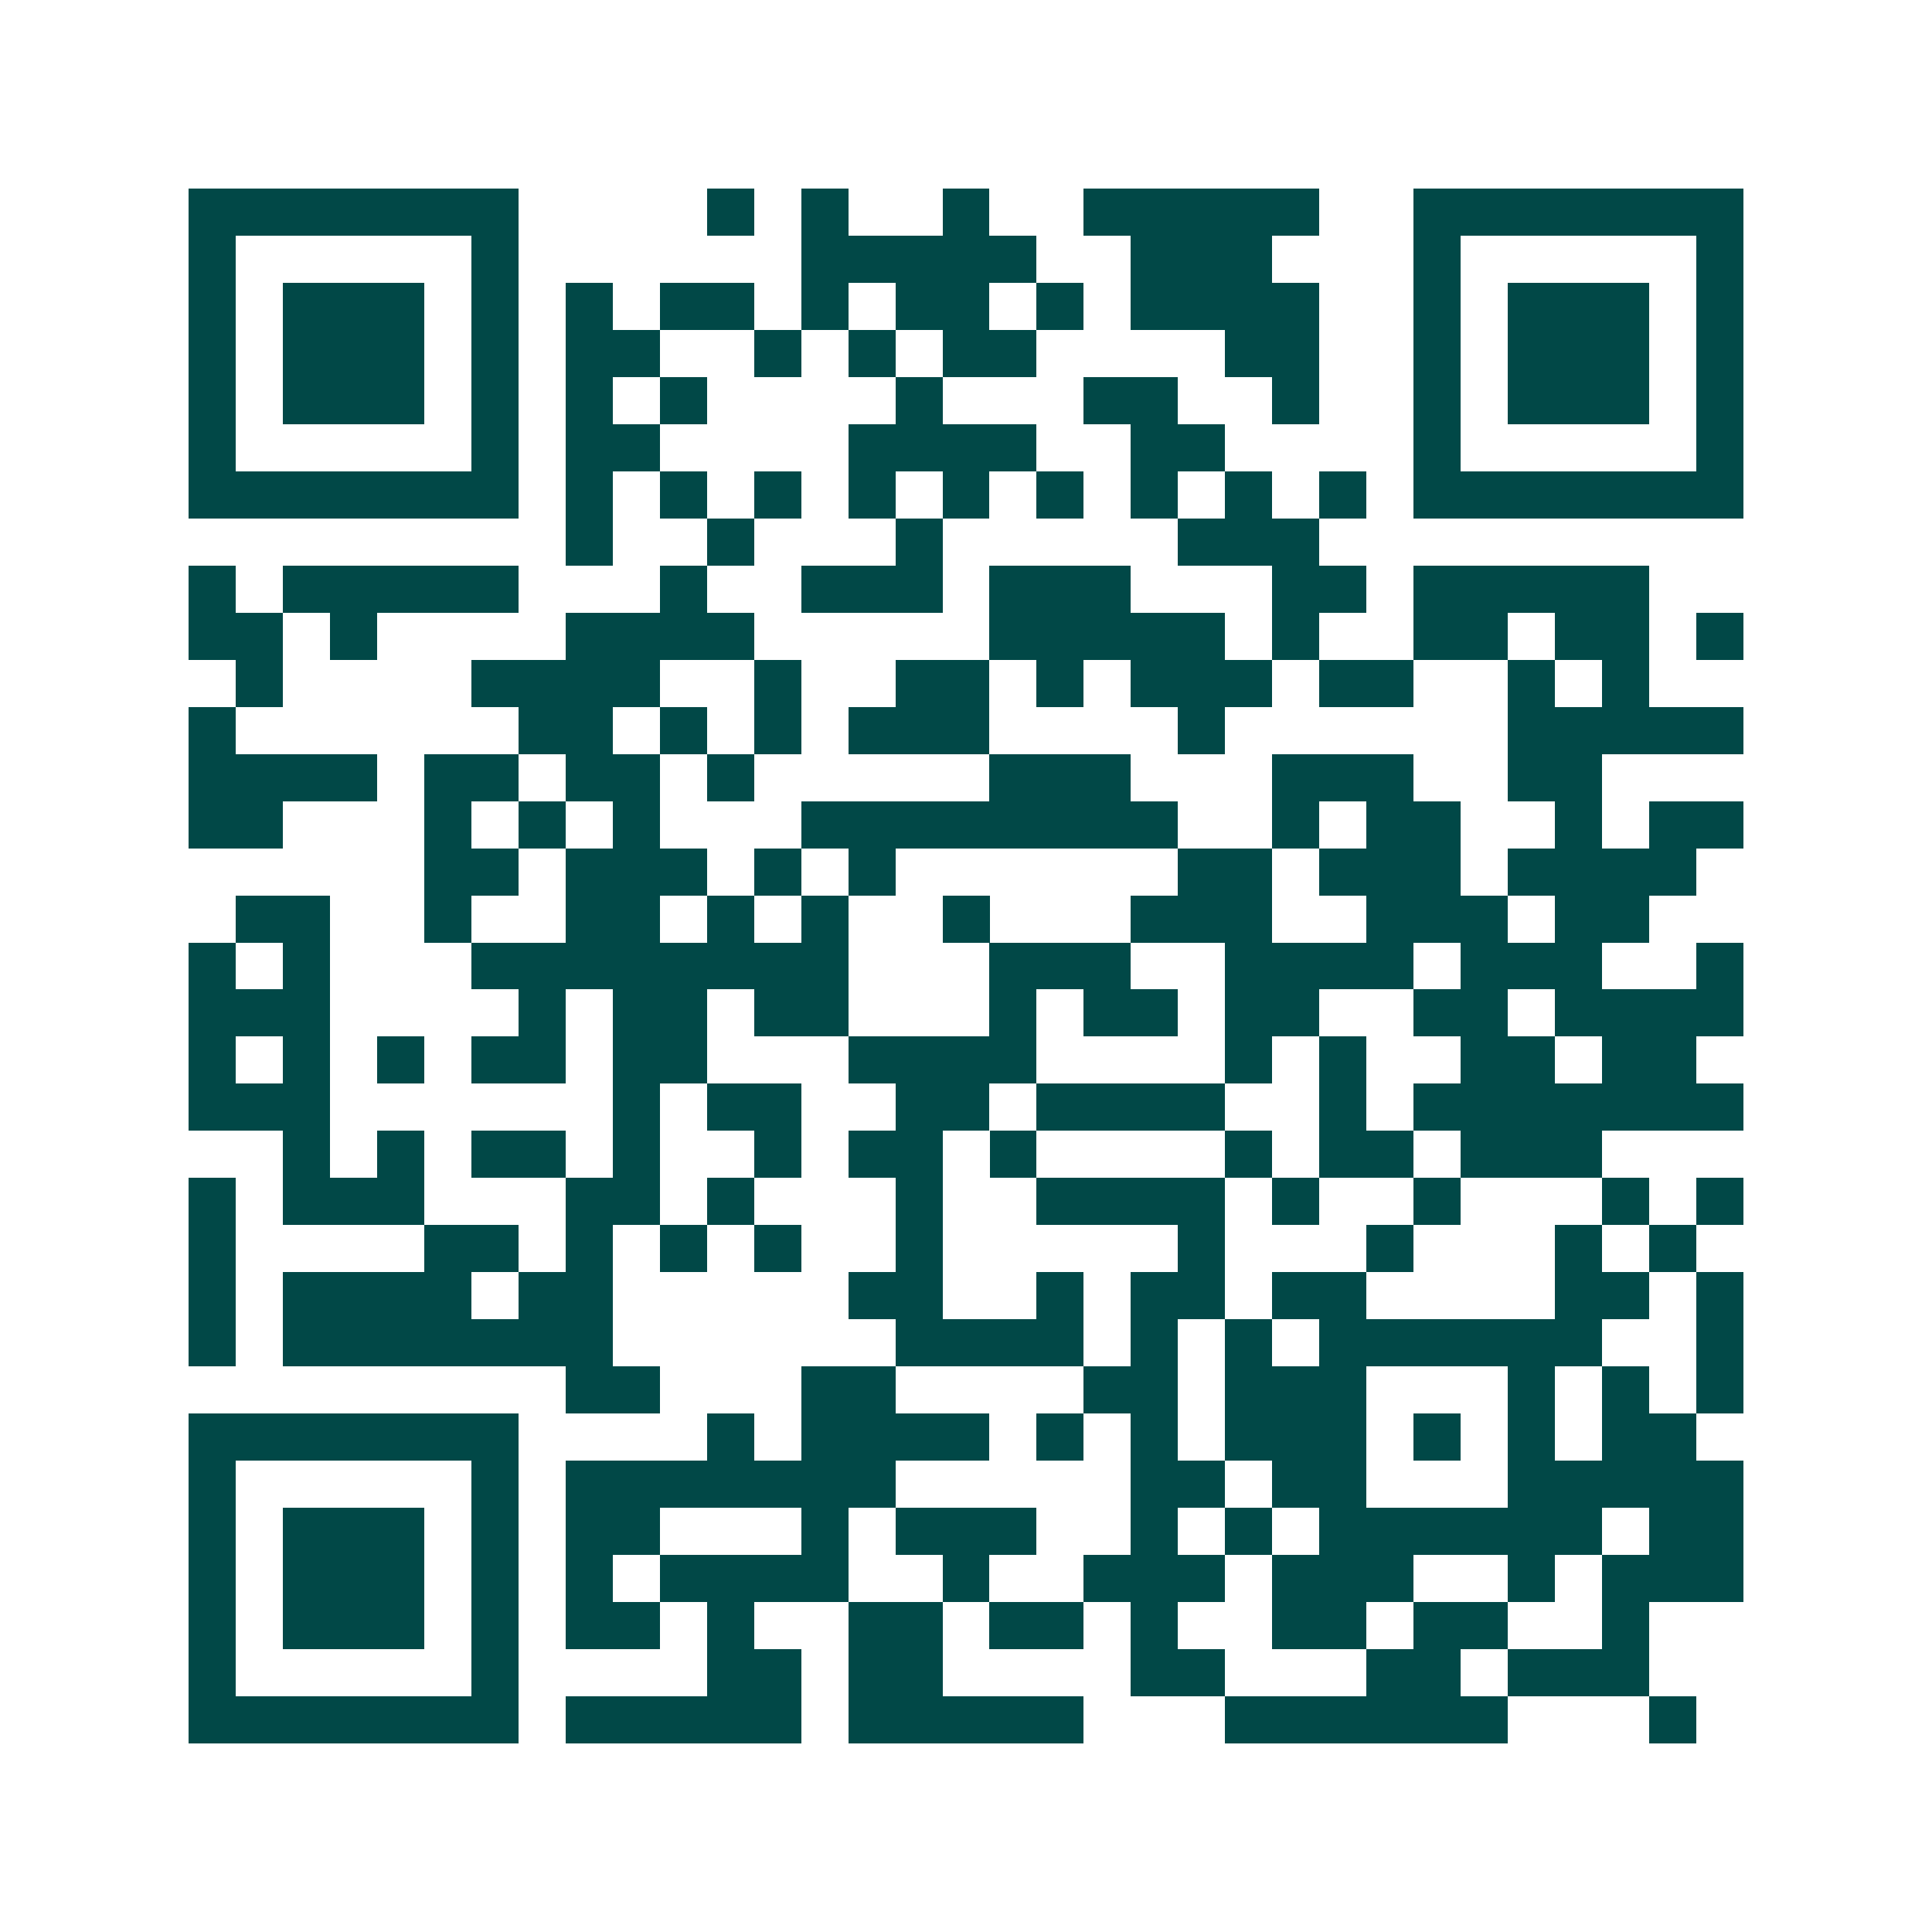 <svg xmlns="http://www.w3.org/2000/svg" width="200" height="200" viewBox="0 0 41 41" shape-rendering="crispEdges"><path fill="#ffffff" d="M0 0h41v41H0z"/><path stroke="#014847" d="M4 4.5h7m4 0h1m1 0h1m2 0h1m2 0h5m2 0h7M4 5.5h1m5 0h1m6 0h5m2 0h3m3 0h1m5 0h1M4 6.5h1m1 0h3m1 0h1m1 0h1m1 0h2m1 0h1m1 0h2m1 0h1m1 0h4m2 0h1m1 0h3m1 0h1M4 7.5h1m1 0h3m1 0h1m1 0h2m2 0h1m1 0h1m1 0h2m4 0h2m2 0h1m1 0h3m1 0h1M4 8.5h1m1 0h3m1 0h1m1 0h1m1 0h1m4 0h1m3 0h2m2 0h1m2 0h1m1 0h3m1 0h1M4 9.5h1m5 0h1m1 0h2m4 0h4m2 0h2m4 0h1m5 0h1M4 10.5h7m1 0h1m1 0h1m1 0h1m1 0h1m1 0h1m1 0h1m1 0h1m1 0h1m1 0h1m1 0h7M12 11.5h1m2 0h1m3 0h1m5 0h3M4 12.5h1m1 0h5m3 0h1m2 0h3m1 0h3m3 0h2m1 0h5M4 13.5h2m1 0h1m4 0h4m5 0h5m1 0h1m2 0h2m1 0h2m1 0h1M5 14.5h1m4 0h4m2 0h1m2 0h2m1 0h1m1 0h3m1 0h2m2 0h1m1 0h1M4 15.5h1m6 0h2m1 0h1m1 0h1m1 0h3m4 0h1m6 0h5M4 16.5h4m1 0h2m1 0h2m1 0h1m5 0h3m3 0h3m2 0h2M4 17.5h2m3 0h1m1 0h1m1 0h1m3 0h8m2 0h1m1 0h2m2 0h1m1 0h2M9 18.5h2m1 0h3m1 0h1m1 0h1m6 0h2m1 0h3m1 0h4M5 19.5h2m2 0h1m2 0h2m1 0h1m1 0h1m2 0h1m3 0h3m2 0h3m1 0h2M4 20.5h1m1 0h1m3 0h8m3 0h3m2 0h4m1 0h3m2 0h1M4 21.5h3m4 0h1m1 0h2m1 0h2m3 0h1m1 0h2m1 0h2m2 0h2m1 0h4M4 22.5h1m1 0h1m1 0h1m1 0h2m1 0h2m3 0h4m4 0h1m1 0h1m2 0h2m1 0h2M4 23.5h3m6 0h1m1 0h2m2 0h2m1 0h4m2 0h1m1 0h7M6 24.5h1m1 0h1m1 0h2m1 0h1m2 0h1m1 0h2m1 0h1m4 0h1m1 0h2m1 0h3M4 25.5h1m1 0h3m3 0h2m1 0h1m3 0h1m2 0h4m1 0h1m2 0h1m3 0h1m1 0h1M4 26.5h1m4 0h2m1 0h1m1 0h1m1 0h1m2 0h1m5 0h1m3 0h1m3 0h1m1 0h1M4 27.5h1m1 0h4m1 0h2m5 0h2m2 0h1m1 0h2m1 0h2m4 0h2m1 0h1M4 28.5h1m1 0h7m6 0h4m1 0h1m1 0h1m1 0h6m2 0h1M12 29.5h2m3 0h2m4 0h2m1 0h3m3 0h1m1 0h1m1 0h1M4 30.5h7m4 0h1m1 0h4m1 0h1m1 0h1m1 0h3m1 0h1m1 0h1m1 0h2M4 31.5h1m5 0h1m1 0h7m5 0h2m1 0h2m3 0h5M4 32.5h1m1 0h3m1 0h1m1 0h2m3 0h1m1 0h3m2 0h1m1 0h1m1 0h6m1 0h2M4 33.5h1m1 0h3m1 0h1m1 0h1m1 0h4m2 0h1m2 0h3m1 0h3m2 0h1m1 0h3M4 34.5h1m1 0h3m1 0h1m1 0h2m1 0h1m2 0h2m1 0h2m1 0h1m2 0h2m1 0h2m2 0h1M4 35.5h1m5 0h1m4 0h2m1 0h2m4 0h2m3 0h2m1 0h3M4 36.5h7m1 0h5m1 0h5m3 0h6m3 0h1"/></svg>
